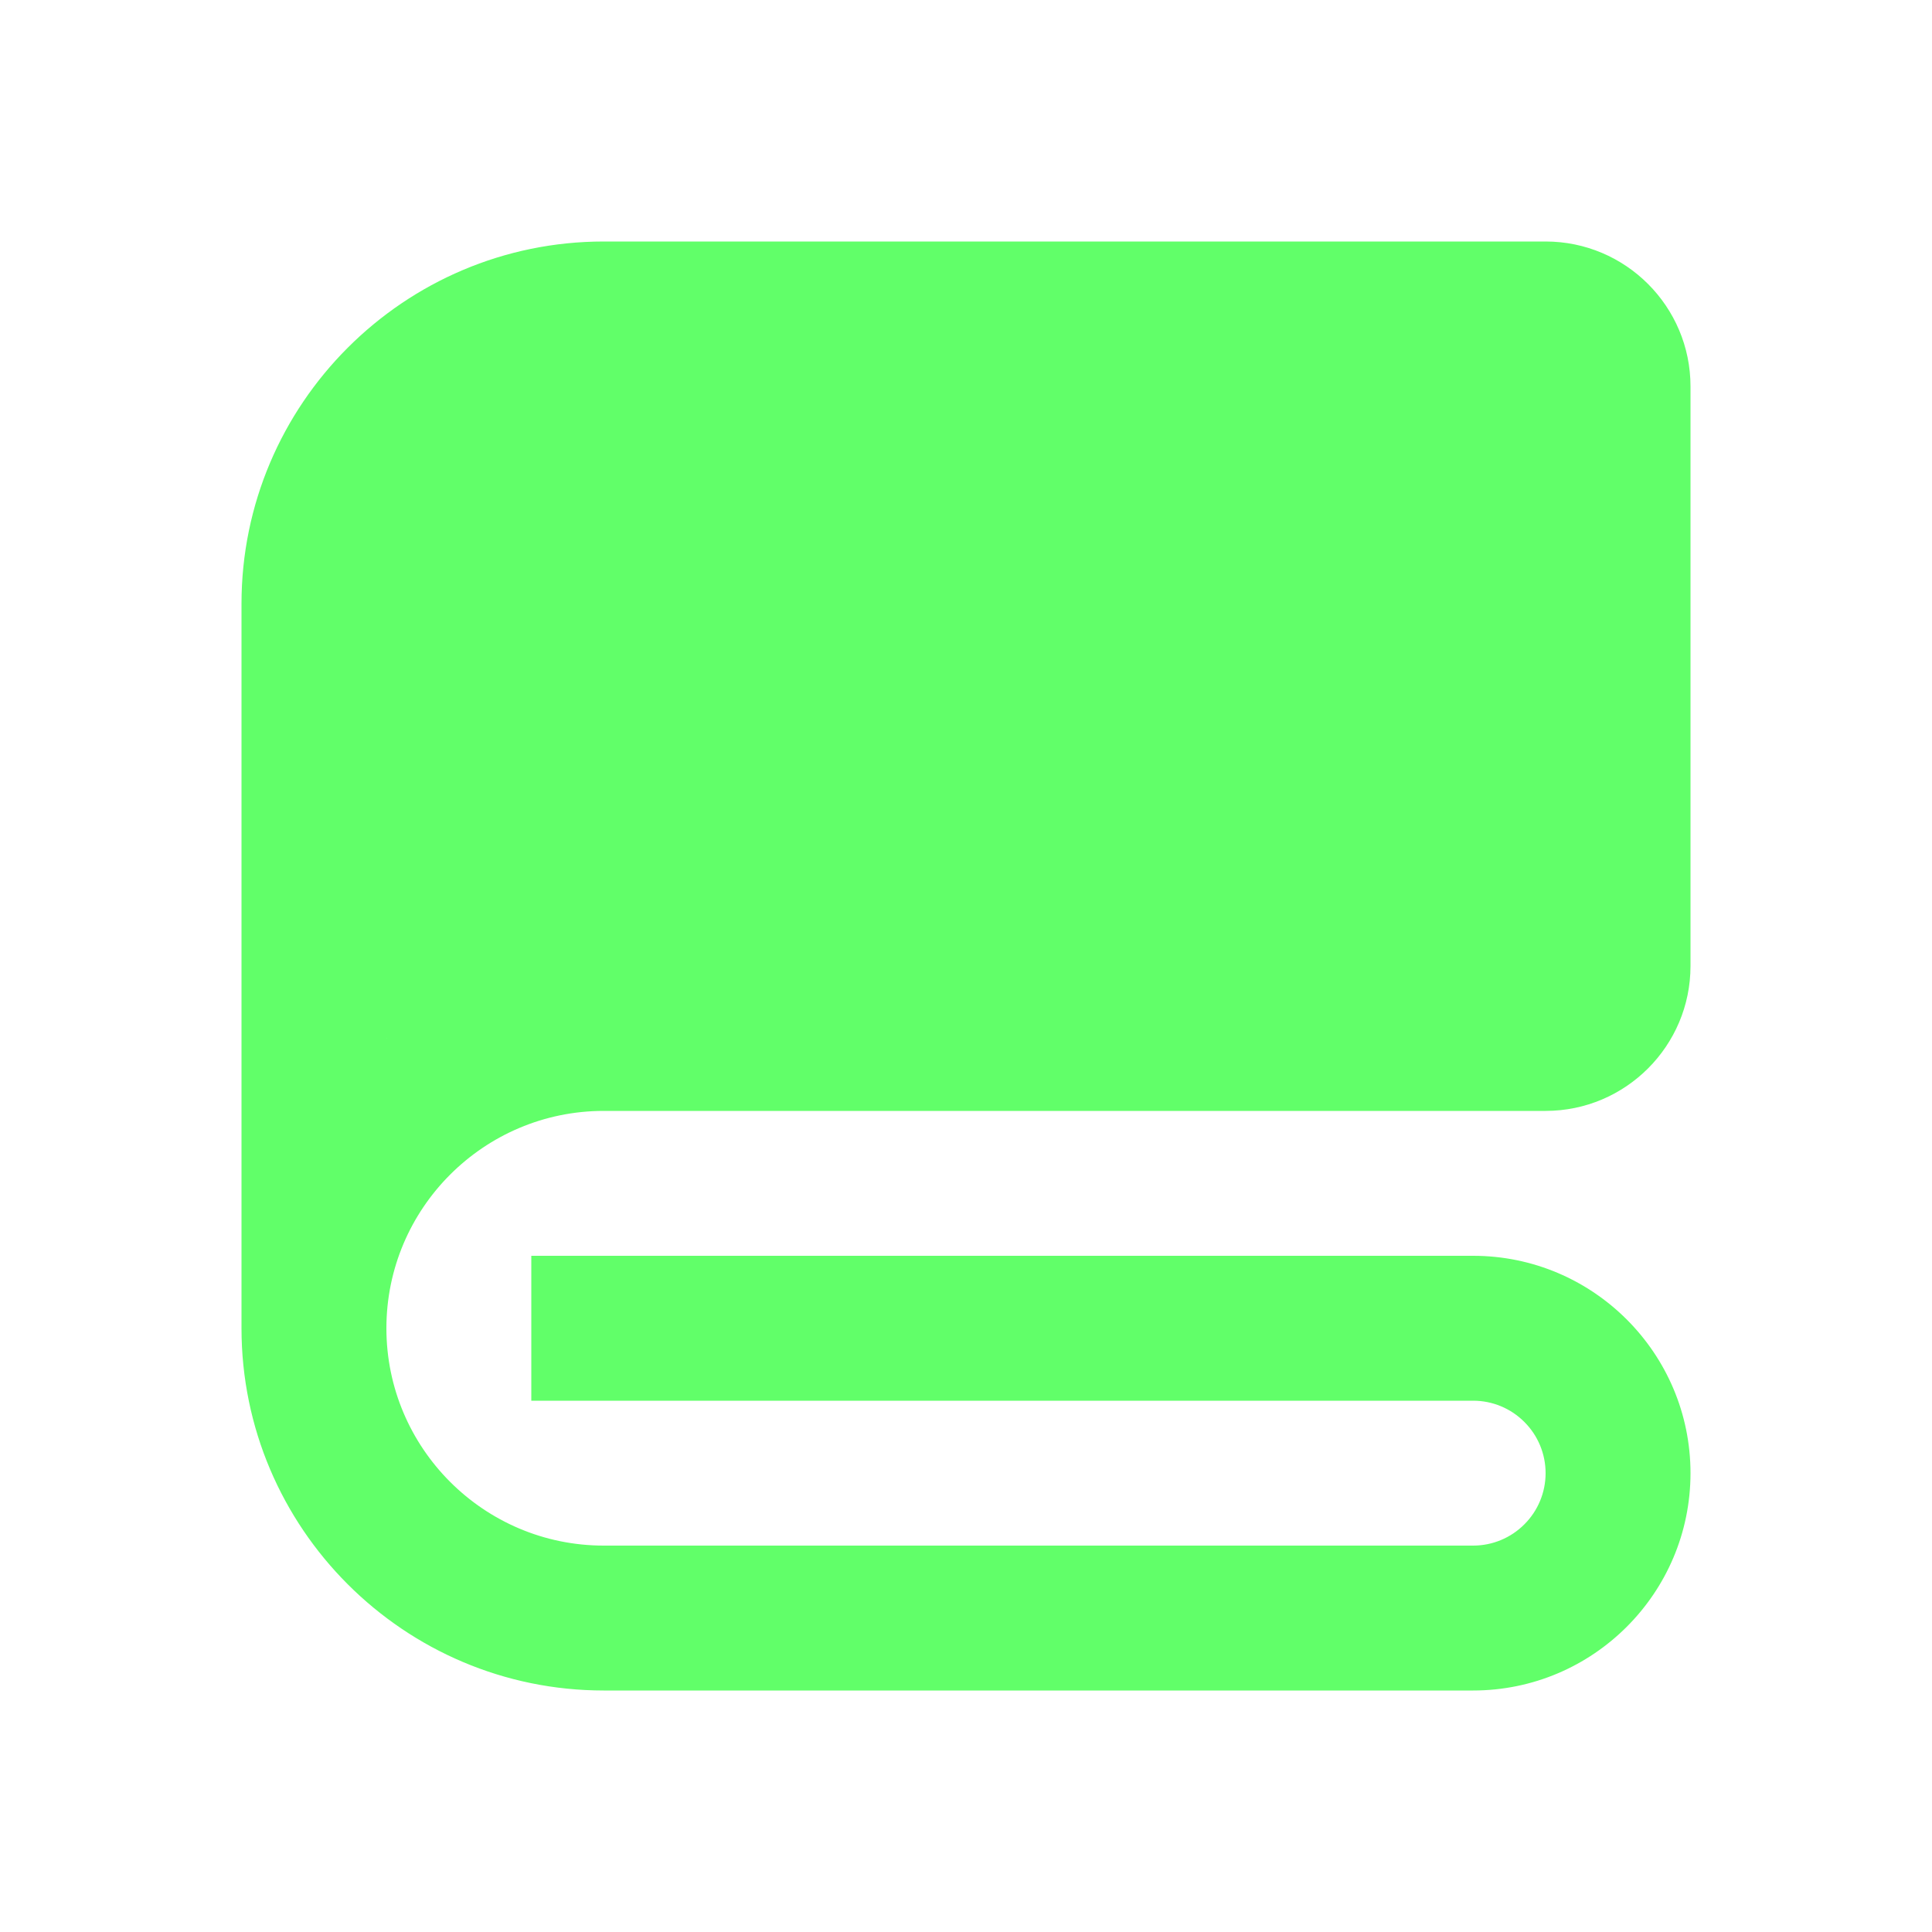 <svg width="24" height="24" viewBox="0 0 24 24" fill="none" xmlns="http://www.w3.org/2000/svg">
<path d="M19.2 3H7.5C5.019 3 3 5.019 3 7.5V16.5C3 18.981 5.019 21 7.5 21H18.3C19.789 21 21 19.789 21 18.3C21 16.811 19.789 15.6 18.3 15.6H6.6V17.4H18.3C18.539 17.4 18.768 17.495 18.936 17.664C19.105 17.832 19.2 18.061 19.2 18.3C19.2 18.539 19.105 18.768 18.936 18.936C18.768 19.105 18.539 19.2 18.3 19.2H7.5C6.011 19.2 4.8 17.989 4.8 16.5C4.8 15.011 6.011 13.8 7.5 13.8H19.2C20.193 13.8 21 12.993 21 12V4.8C21 3.807 20.193 3 19.2 3ZM4.8 12.9H4.803L4.8 12.902V12.9Z" fill="#61FF69"/>
</svg>
